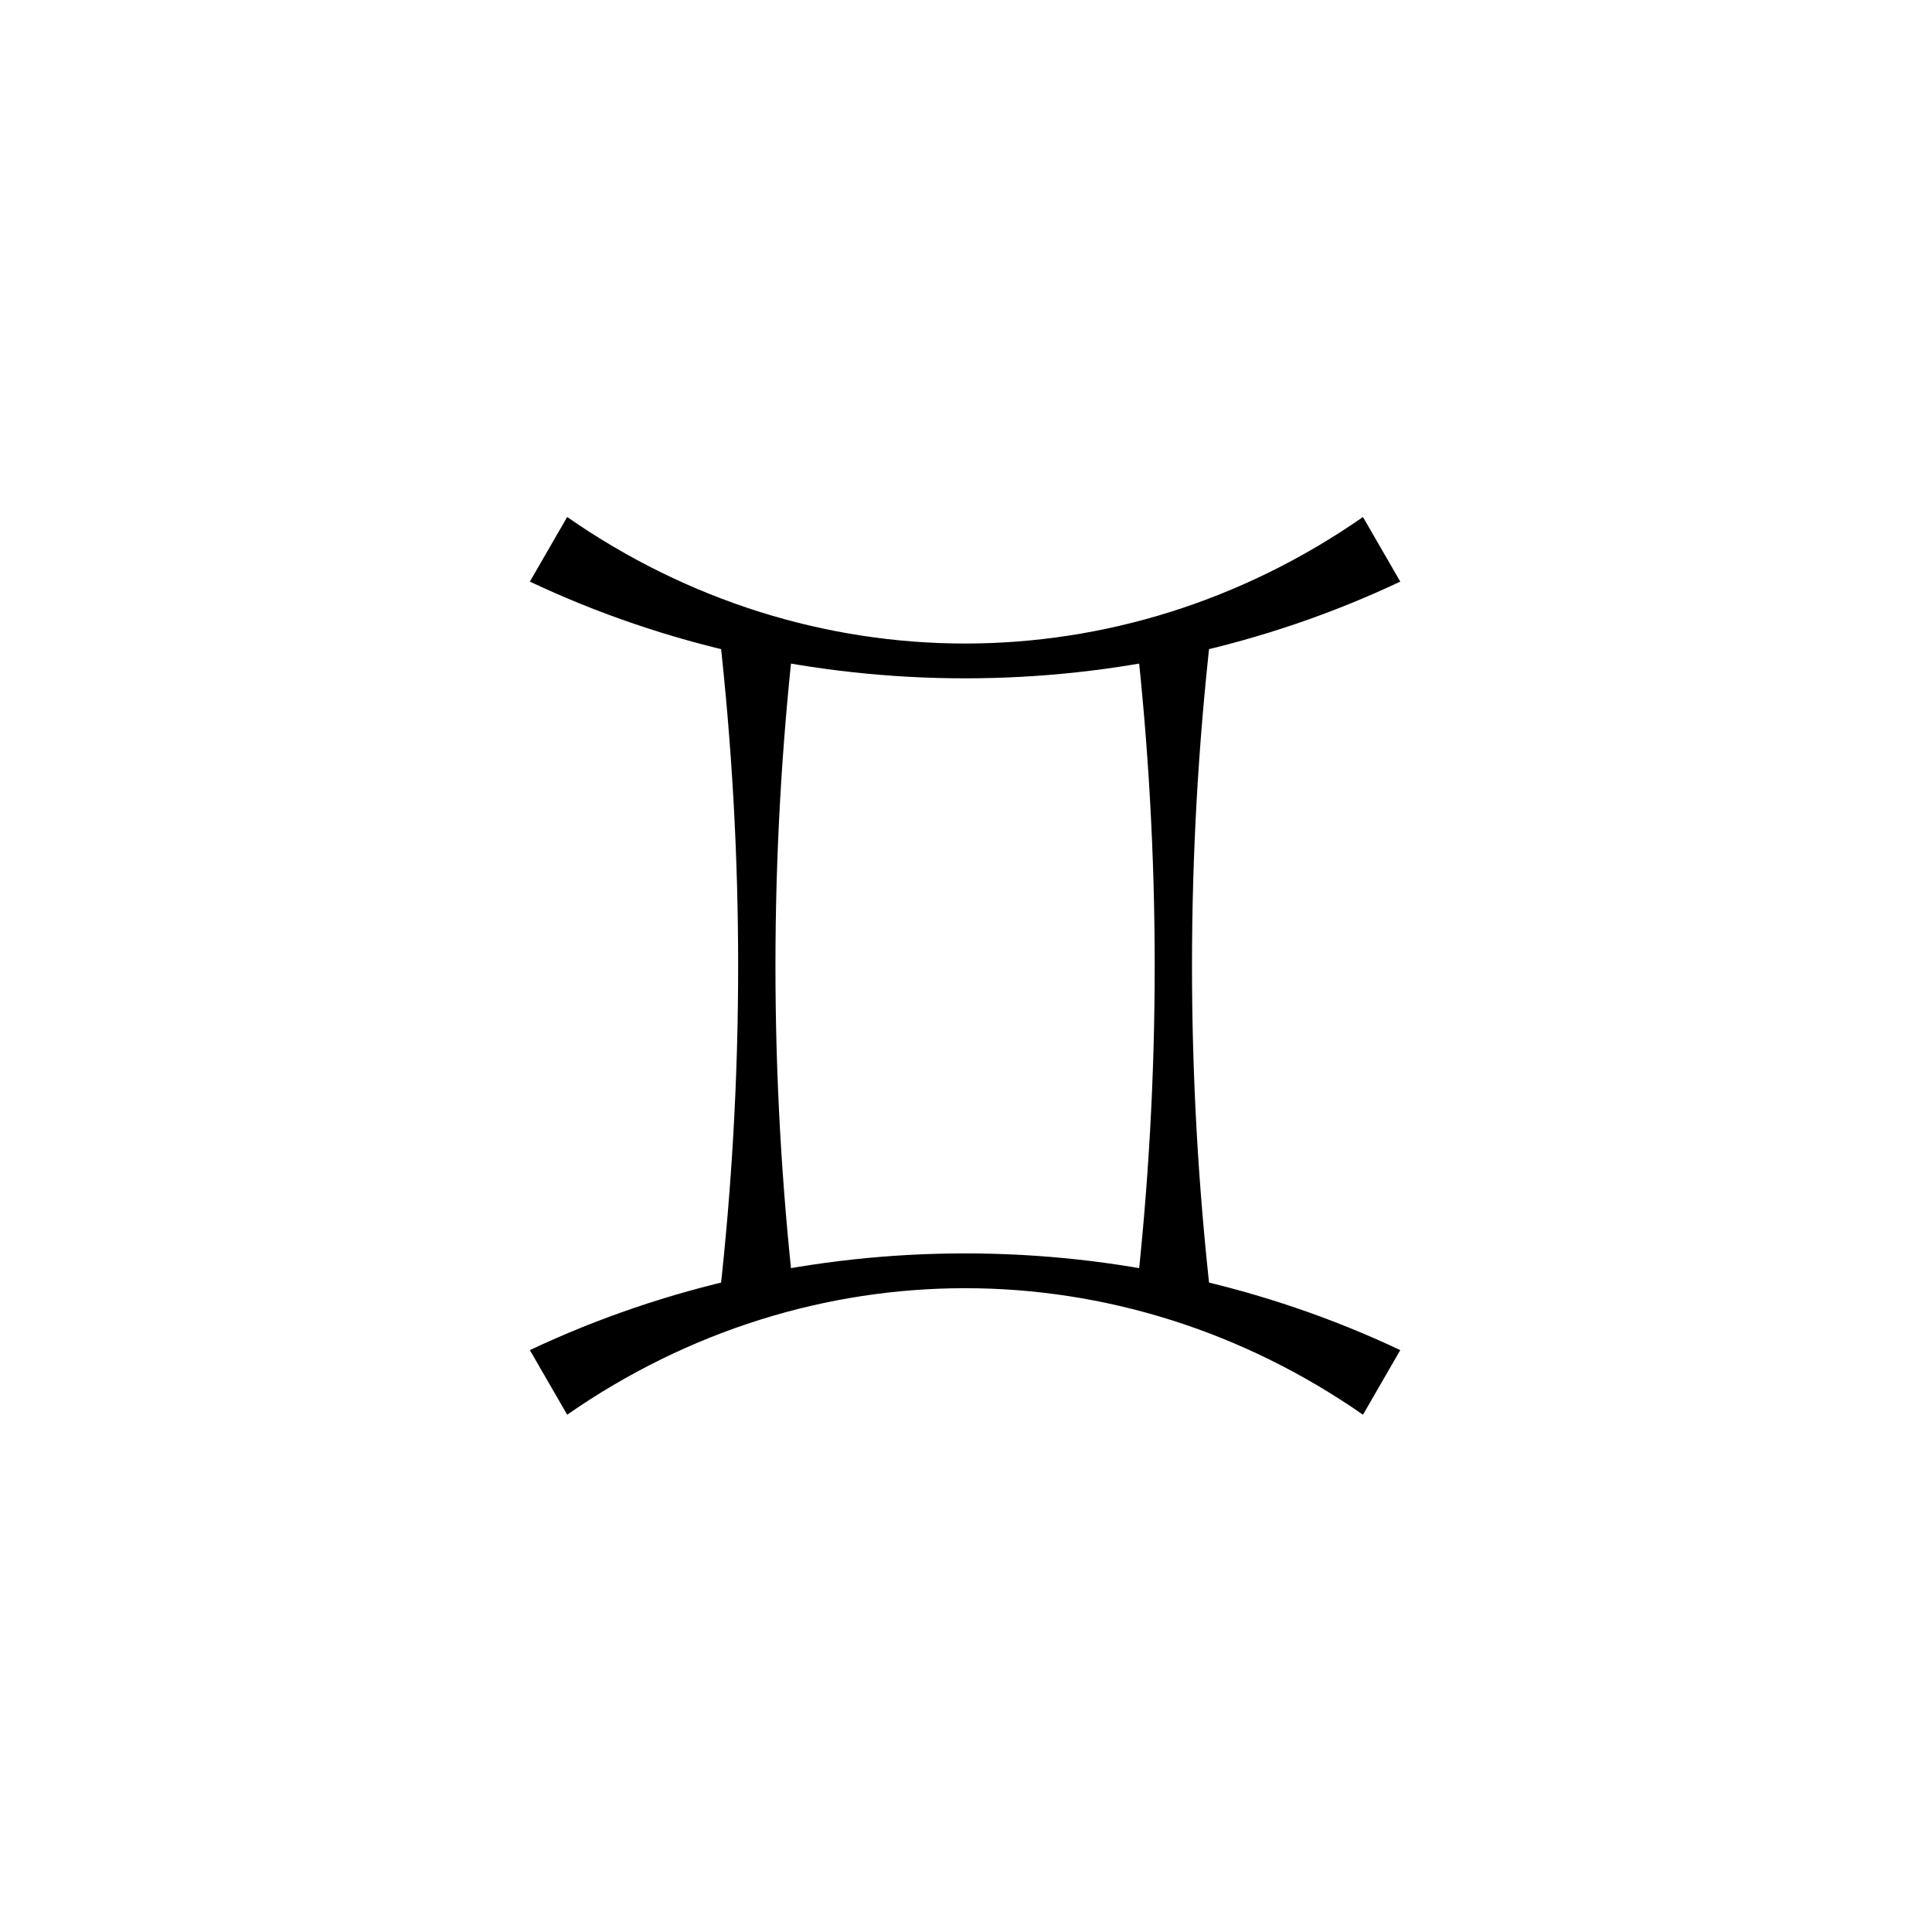 <svg xmlns="http://www.w3.org/2000/svg" width="500" height="500" viewBox="0 0 500 500"><g transform="translate(137.13,133.803)translate(112.619,116.151)rotate(0)translate(-112.619,-116.151) scale(3.218,3.218)" opacity="1"><defs class="defs"/><path transform="translate(-5.199,-4.102)" d="M72.199,76.297c-19.496,-13.566 -44.5,-13.566 -64,0l-3,-5.195c21.961,-10.371 48.039,-10.371 70,0M75.199,9.297c-21.961,10.371 -48.039,10.371 -70,0l3,-5.195c19.5,13.566 44.504,13.566 64,0M59.949,13.547c-2,17.77 -2,35.535 0,53.305h-6c2,-17.77 2,-35.535 0,-53.305M26.449,13.547c-2,17.77 -2,35.535 0,53.305h-6c2,-17.77 2,-35.535 0,-53.305" fill="#000000" class="fill c1"/></g></svg>